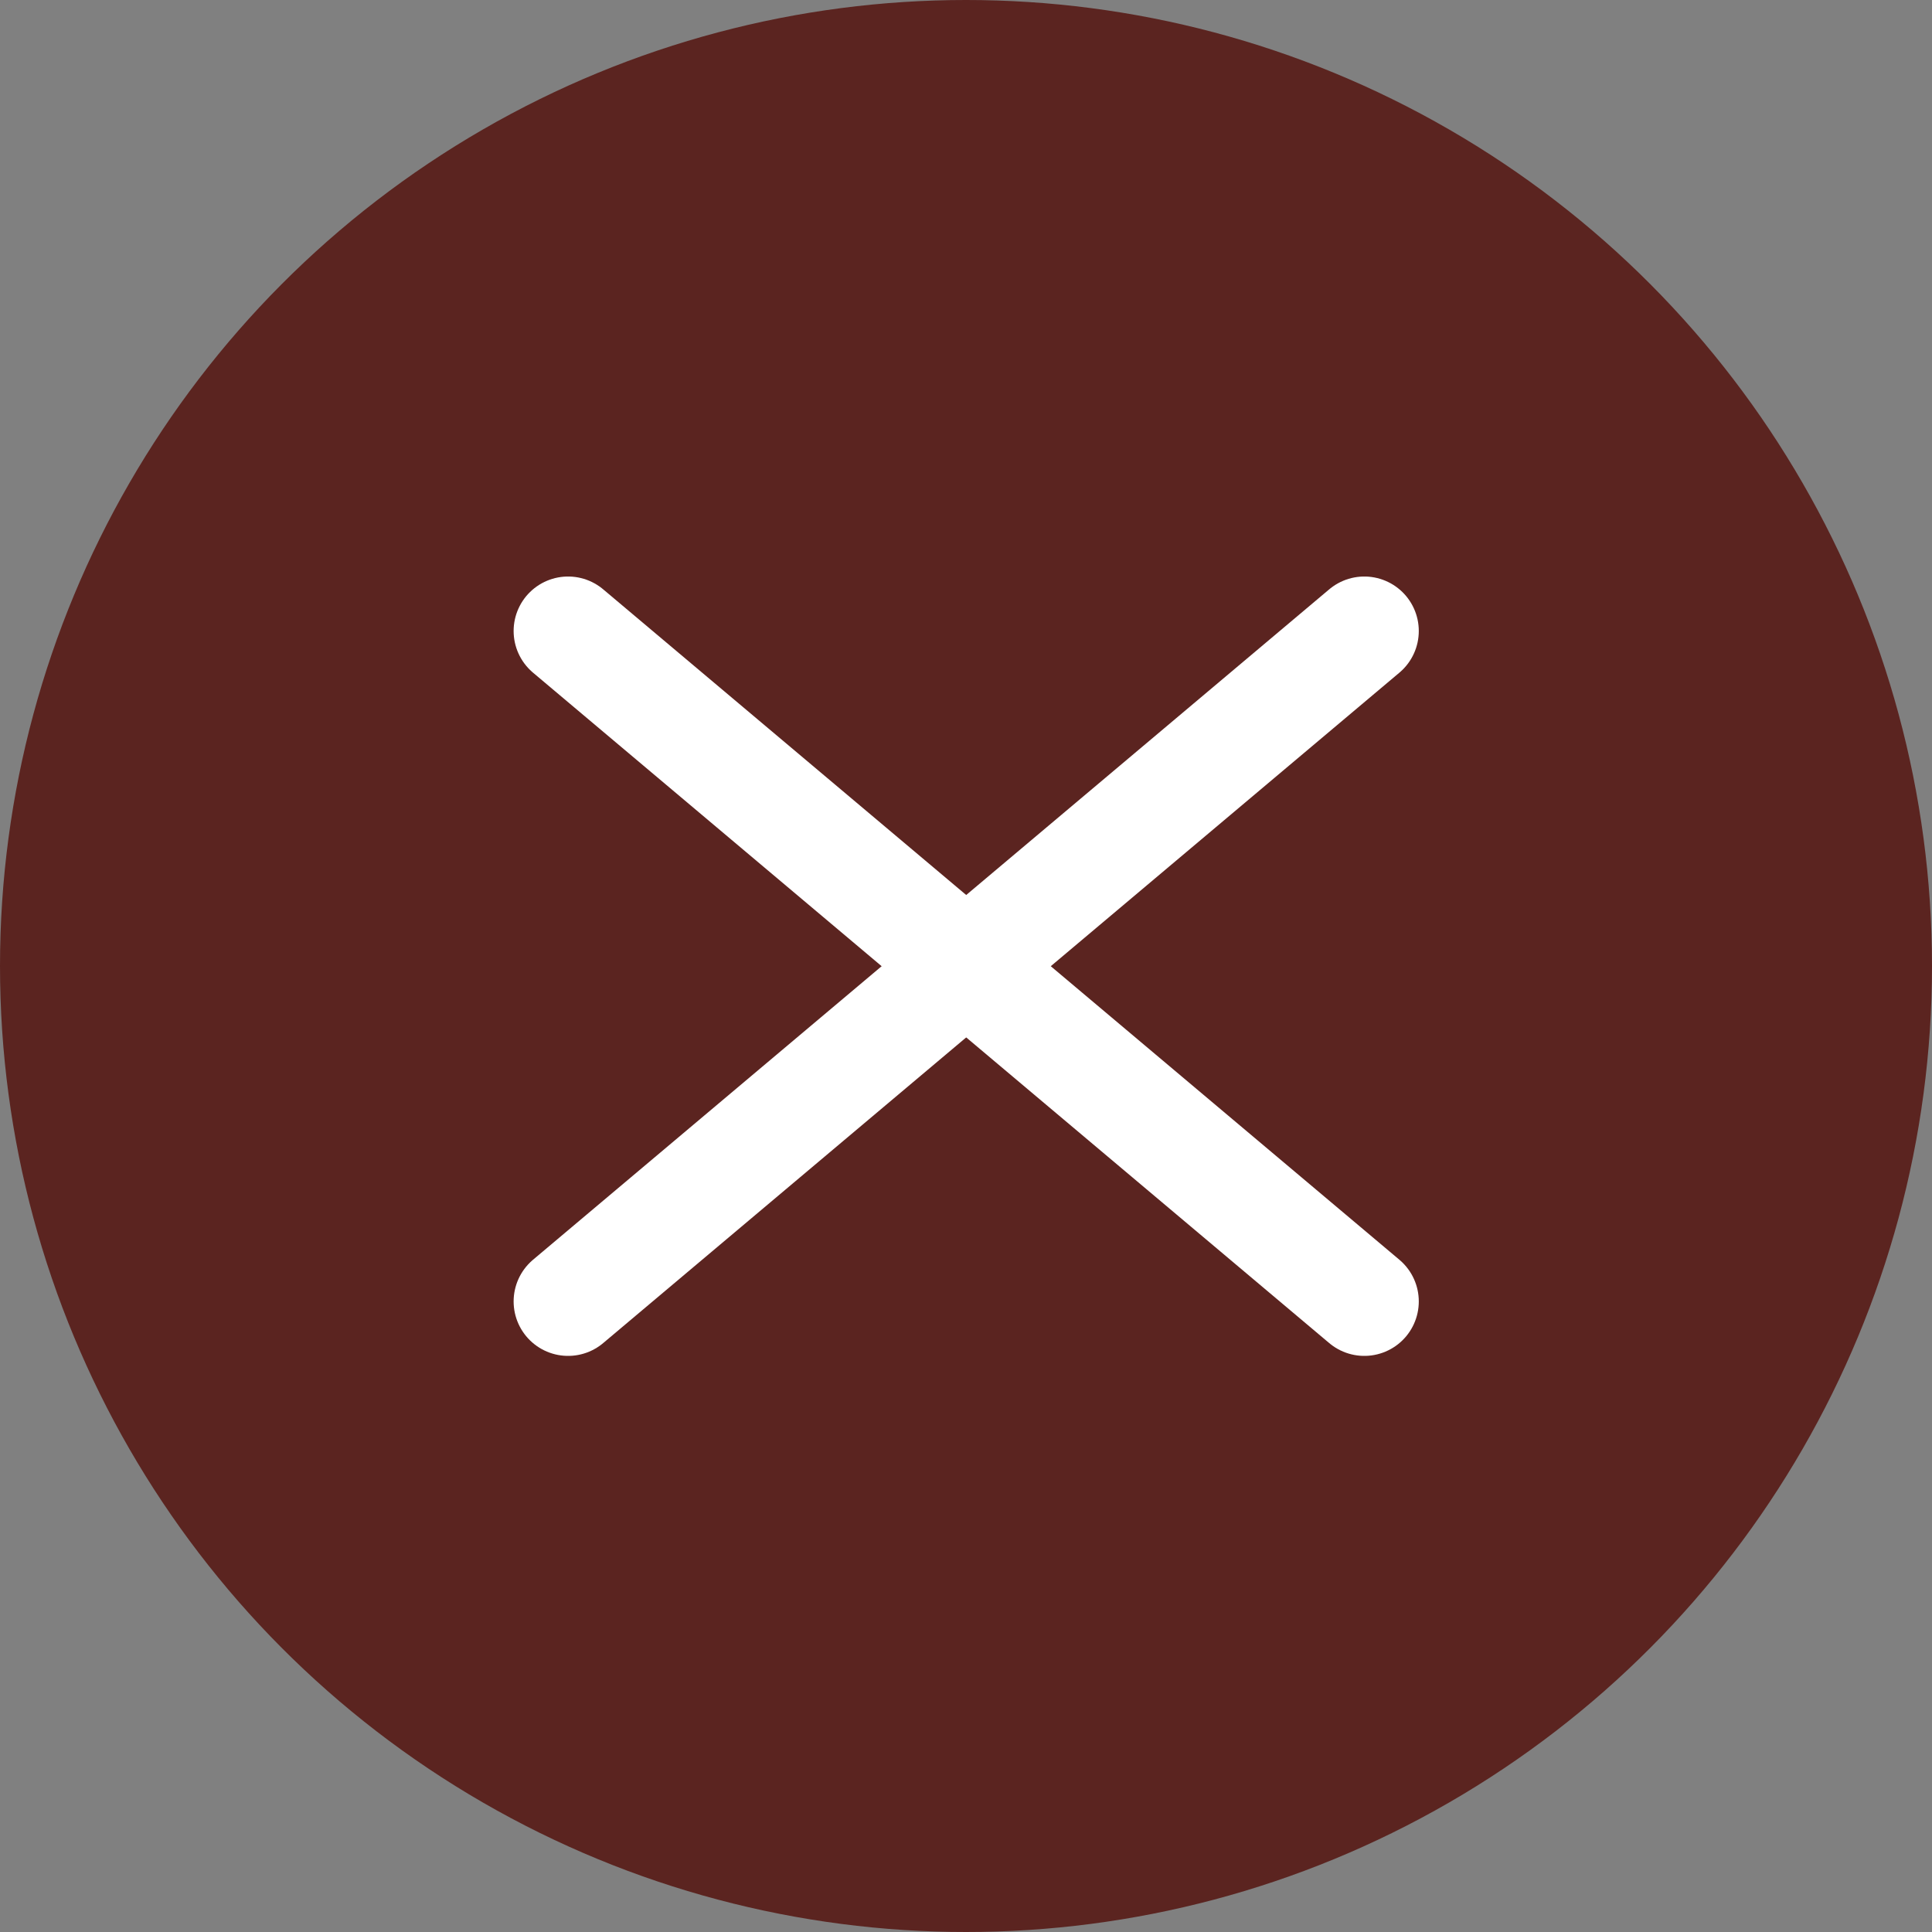 <?xml version="1.0" encoding="UTF-8"?>
<svg id="_レイヤー_2" data-name="レイヤー 2" xmlns="http://www.w3.org/2000/svg" viewBox="0 0 47 47">
  <rect x="0" y="0" width="47" height="47" fill="#808080" stroke="none"/>
  <defs>
    <style>
      .cls-1 {
        fill: #5b2420;
      }

      .cls-2 {
        fill: none;
        stroke: #fff;
        stroke-linecap: round;
        stroke-linejoin: round;
        stroke-width: 2.65px;
      }
    </style>
  </defs>
  <g id="_デザイン" data-name="デザイン">
    <circle class="cls-1" cx="23.5" cy="23.5" r="23.5"/>
    <g>
      <line class="cls-2" x1="33.19" y1="15.35" x2="13.82" y2="31.66"/>
      <line class="cls-2" x1="13.82" y1="15.35" x2="33.19" y2="31.66"/>
    </g>
  </g>
</svg>